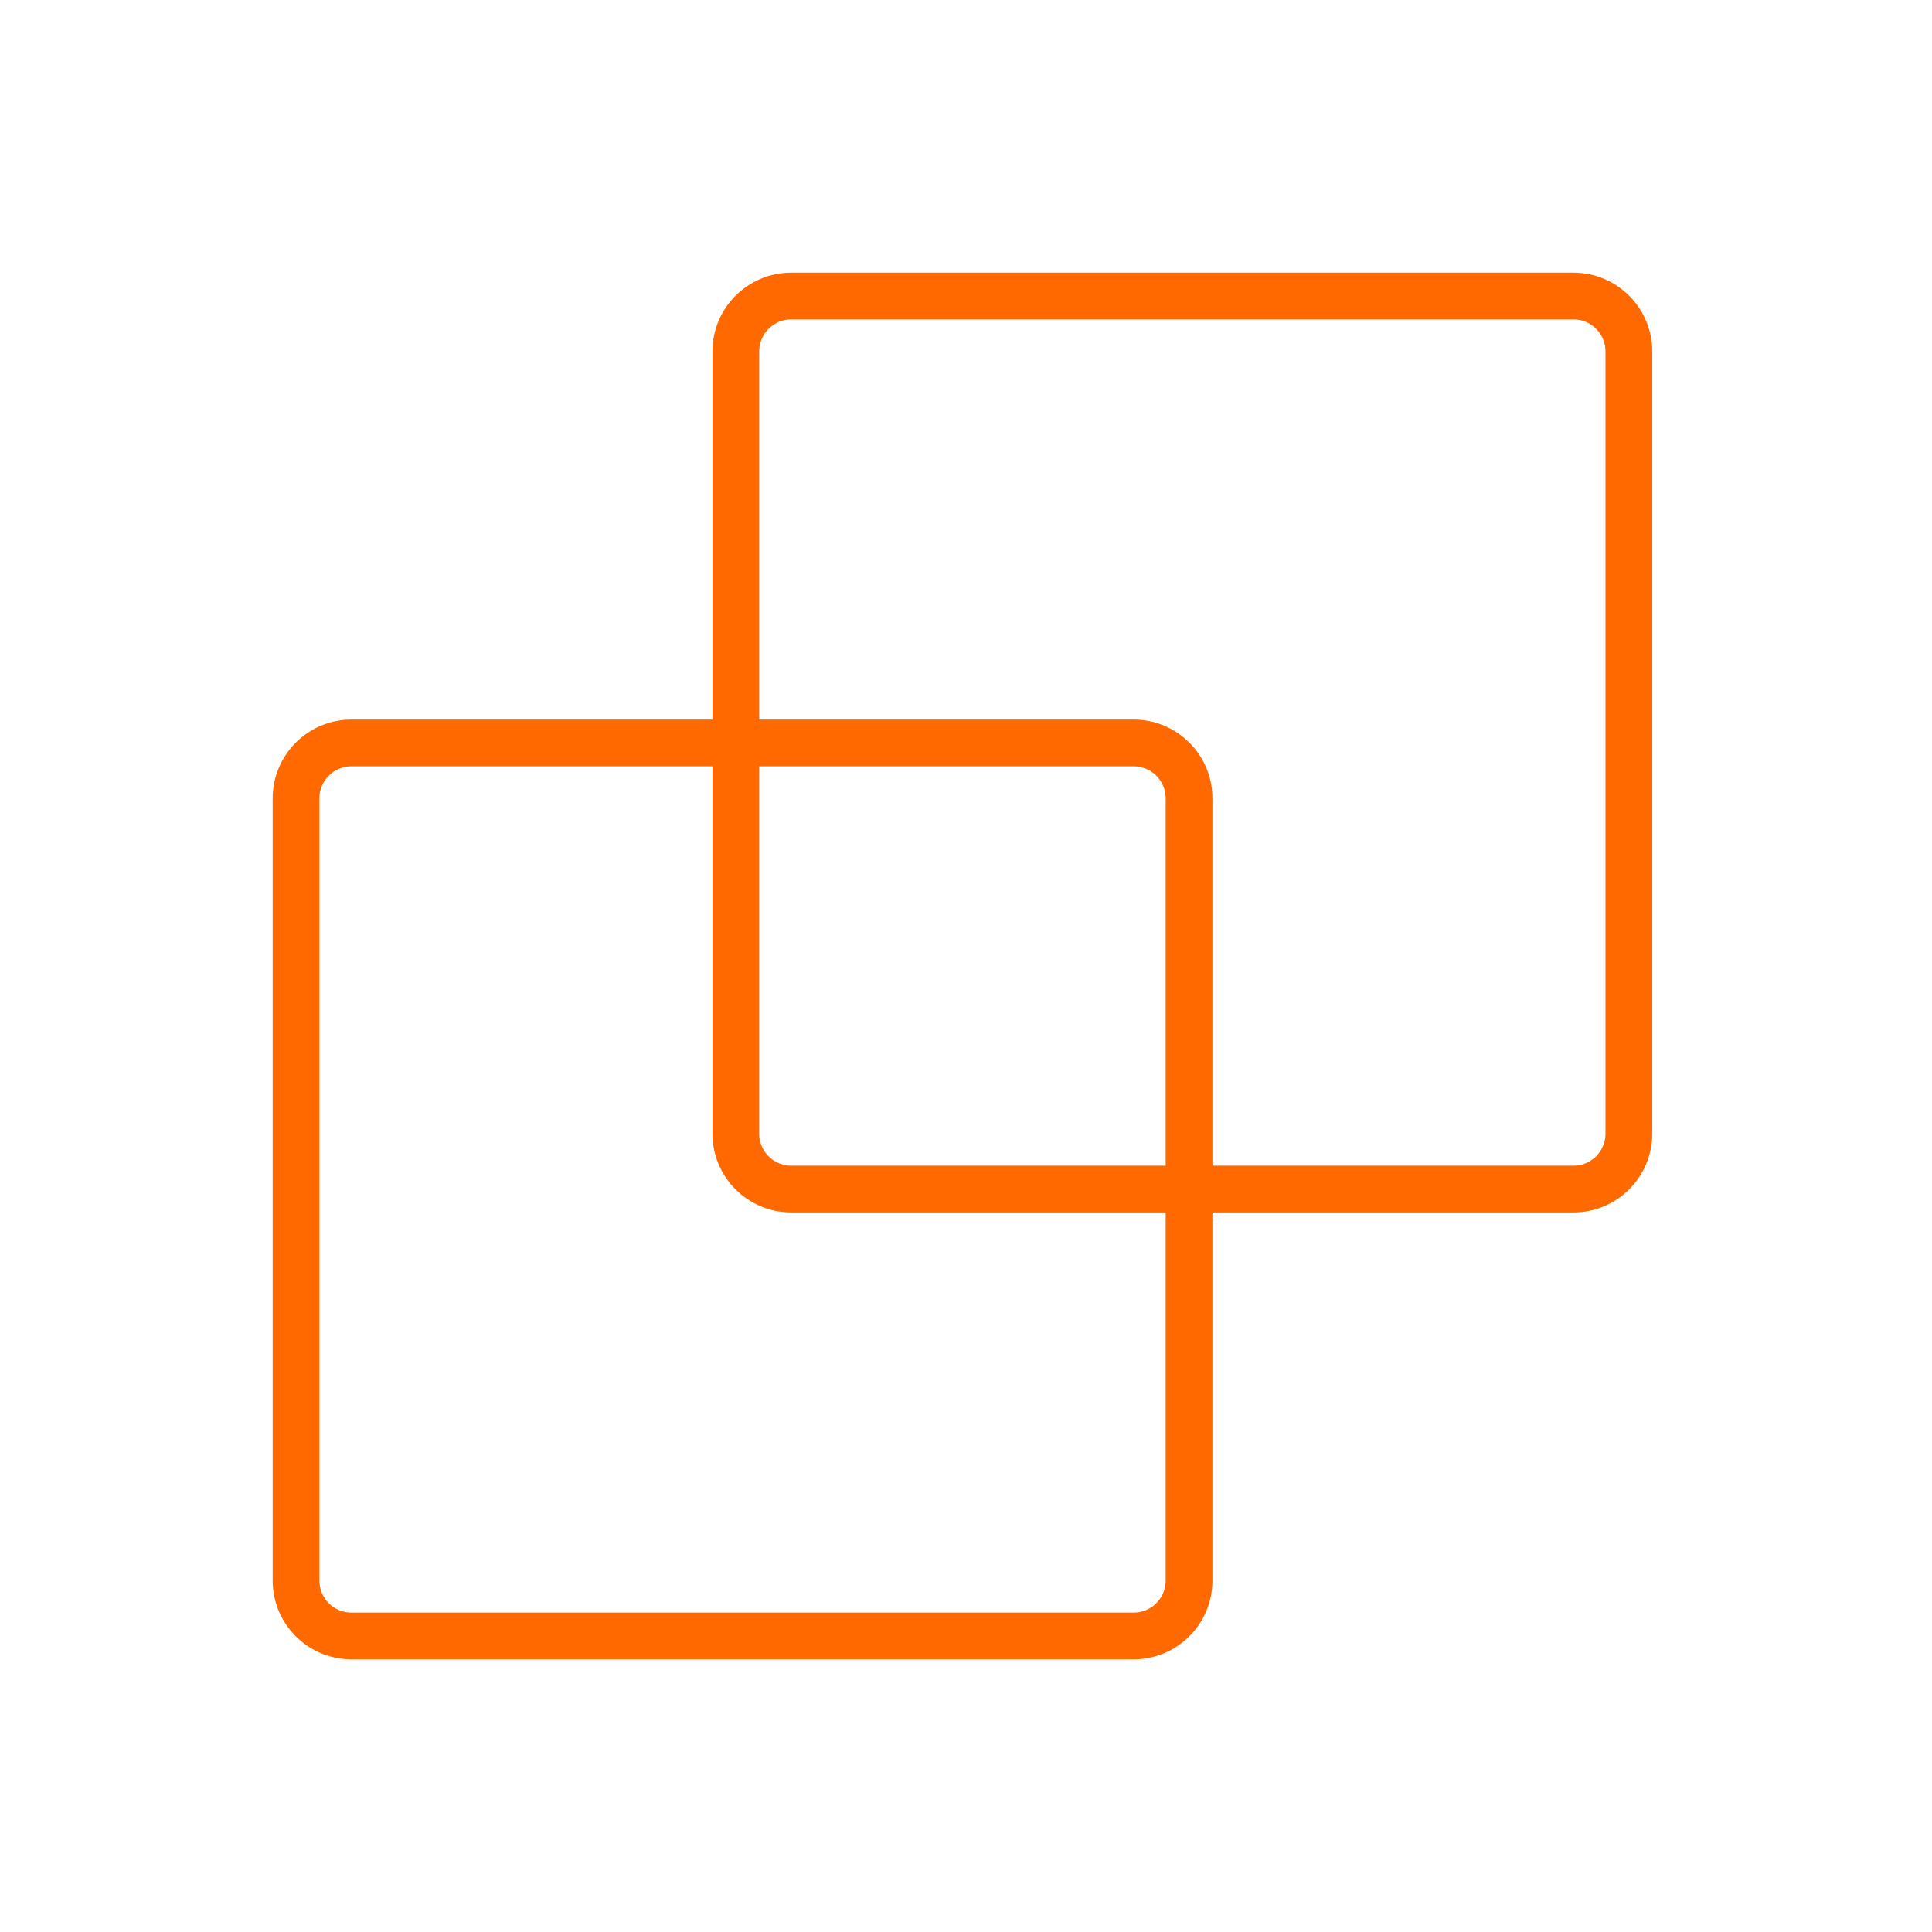 <?xml version="1.0" encoding="UTF-8"?>
<svg xmlns="http://www.w3.org/2000/svg" width="124" height="124" viewBox="0 0 124 124" fill="none">
  <path d="M72.76 47.684H22.557C20.593 47.684 19 49.276 19 51.241V101.443C19 103.408 20.593 105 22.557 105H72.76C74.724 105 76.316 103.408 76.316 101.443V51.241C76.316 49.276 74.724 47.684 72.76 47.684Z" stroke="#ff6900" stroke-width="3" stroke-linejoin="round"></path>
  <path d="M100.986 19H50.783C48.819 19 47.226 20.593 47.226 22.557V72.76C47.226 74.724 48.819 76.316 50.783 76.316H100.986C102.95 76.316 104.543 74.724 104.543 72.76V22.557C104.543 20.593 102.95 19 100.986 19Z" stroke="#ff6900" stroke-width="3" stroke-linejoin="round"></path>
</svg>
